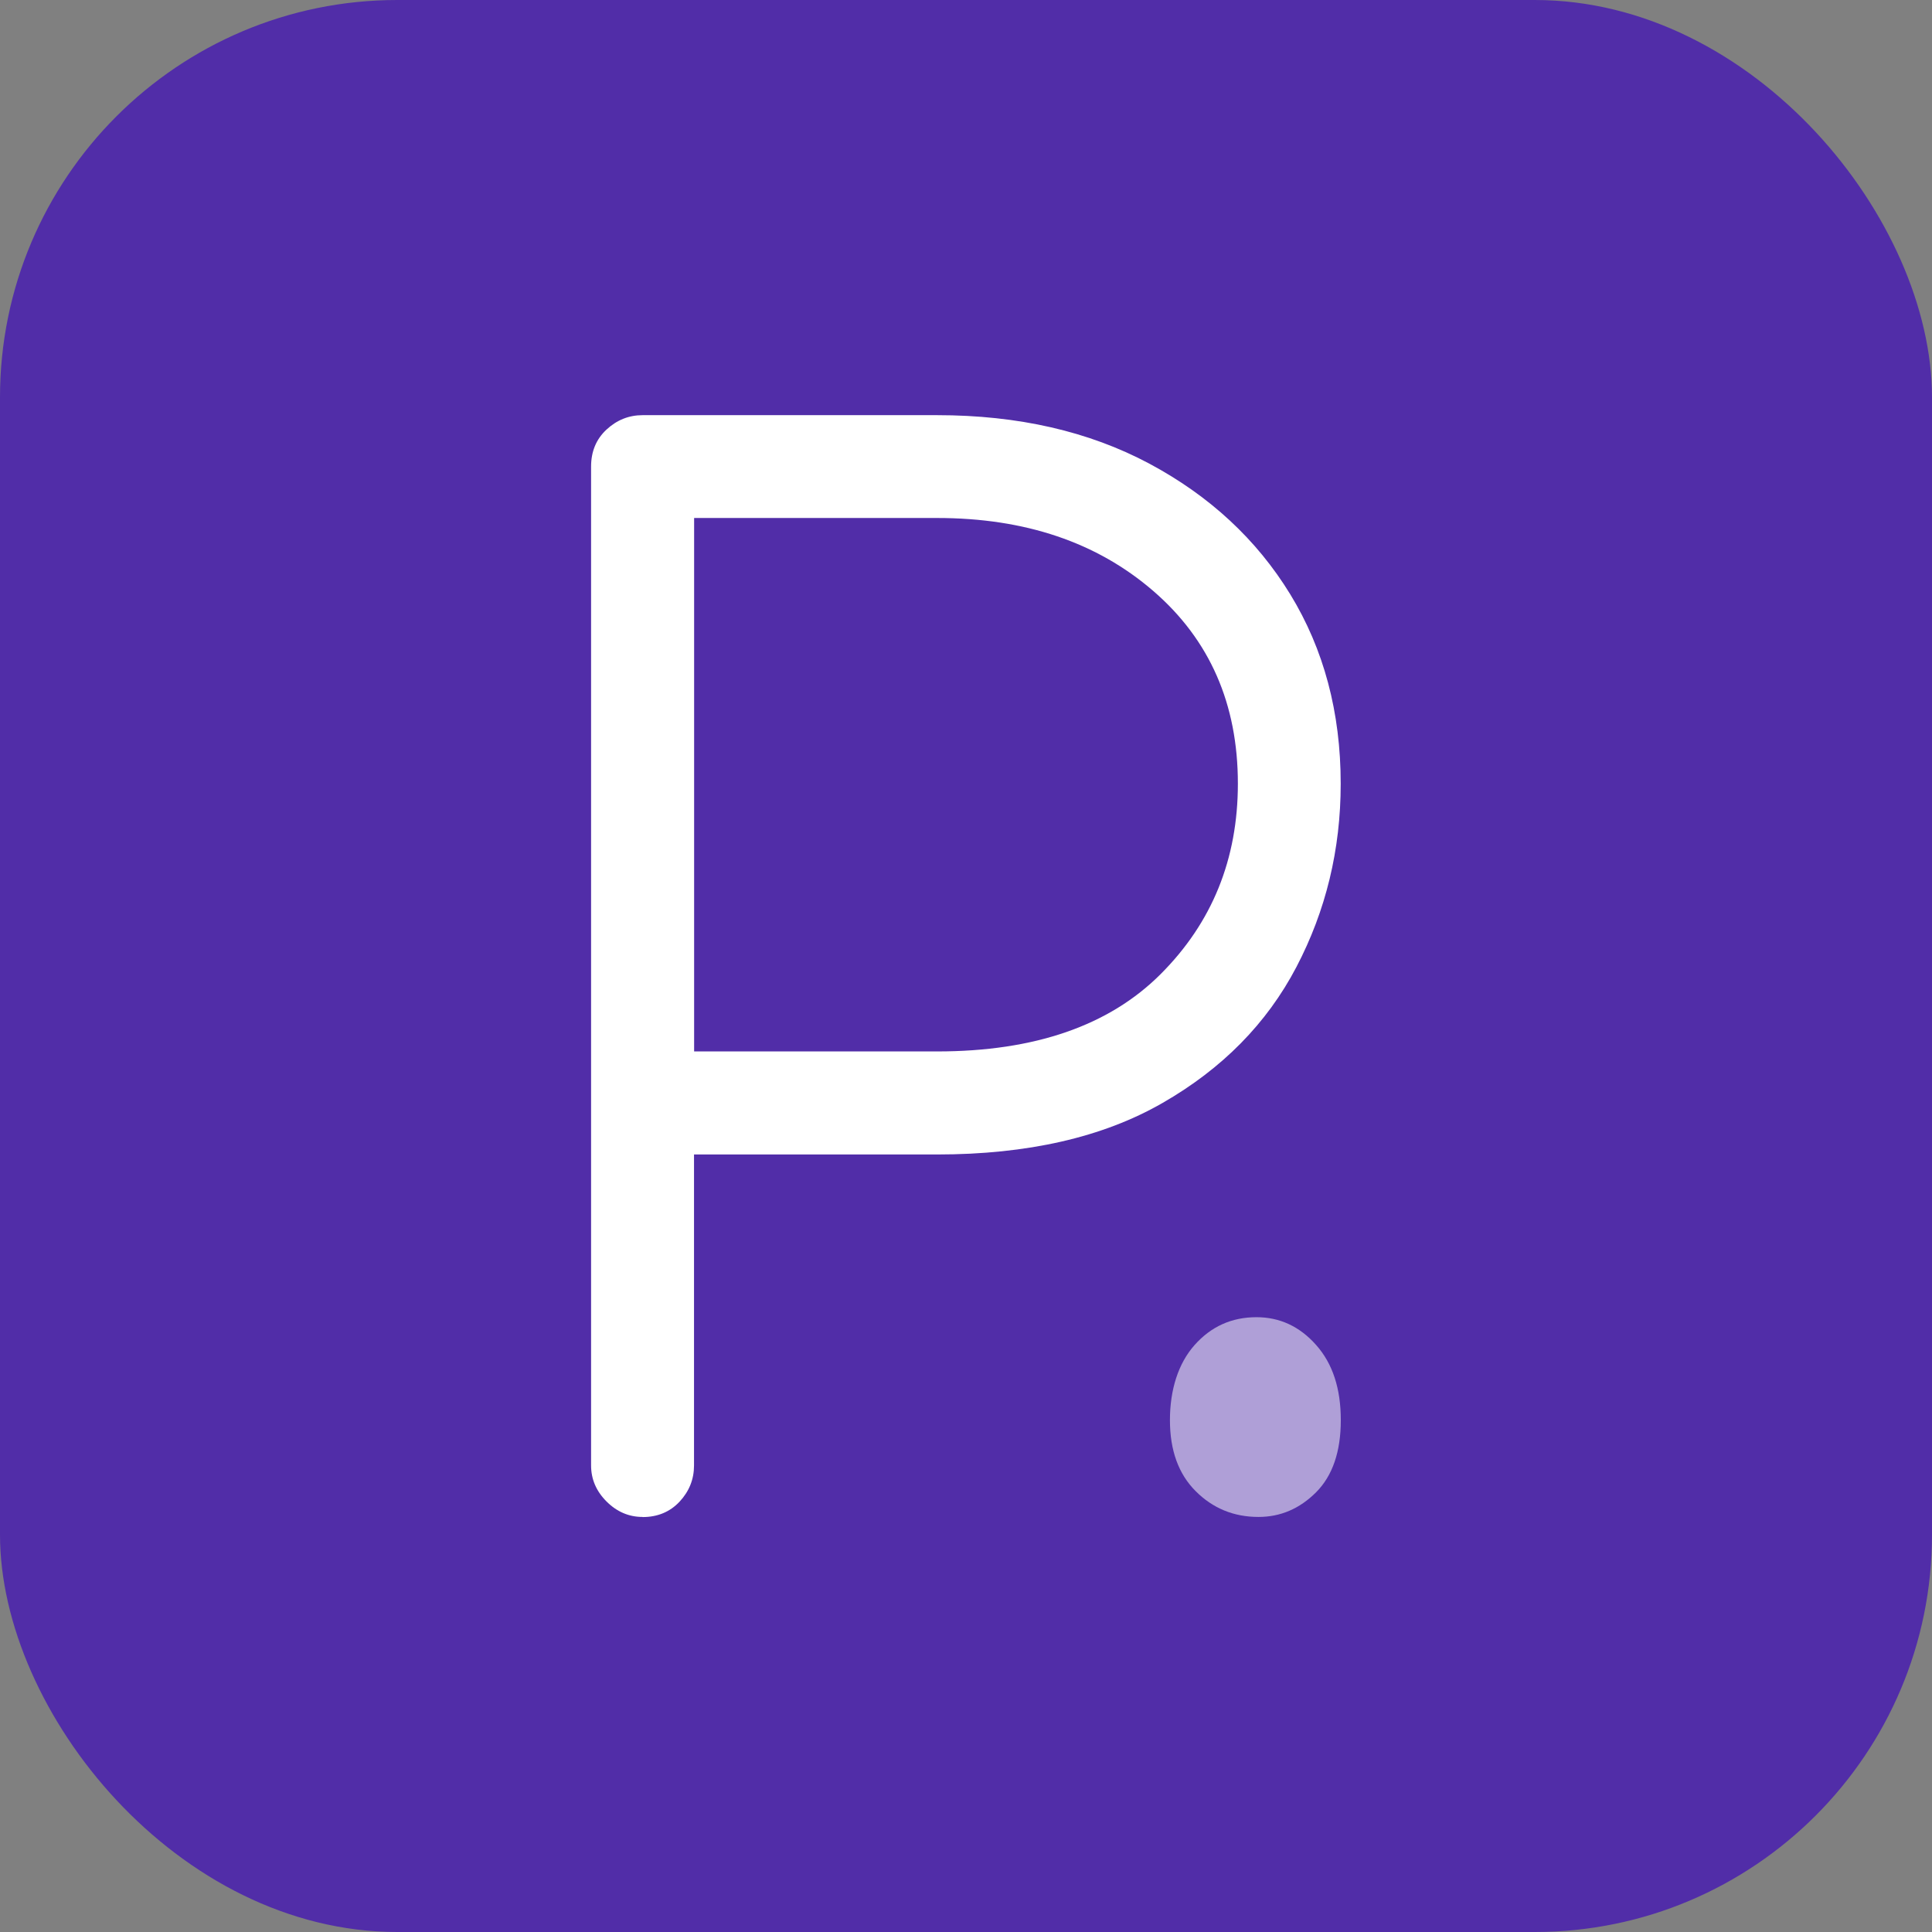 <?xml version="1.0" encoding="UTF-8"?>
<svg id="Layer_1" data-name="Layer 1" xmlns="http://www.w3.org/2000/svg" viewBox="0 0 180 180">
  <rect x="0" y="0" width="180" height="180" fill="#808080" stroke="none"/>
  <defs>
    <style>
      .cls-1 {
        fill: #fff;
      }

      .cls-2 {
        fill: #af9fd7;
      }

      .cls-3 {
        fill: #512da8;
      }
    </style>
  </defs>
  <rect class="cls-3" y="0" width="180" height="180" rx="37.02" ry="37.02"/>
  <g>
    <path class="cls-1" d="M59.87,141.33c-1.28,0-2.4-.48-3.36-1.44-.96-.96-1.44-2.08-1.44-3.36V43.47c0-1.41,.48-2.56,1.44-3.45,.96-.89,2.08-1.34,3.36-1.34h27.44c7.55,0,14.13,1.51,19.76,4.51,5.63,3.01,10.01,7.07,13.14,12.18,3.13,5.12,4.7,11,4.7,17.65,0,6.14-1.38,11.83-4.13,17.08-2.75,5.25-6.91,9.47-12.47,12.66-5.56,3.2-12.57,4.8-21.01,4.8h-22.64v28.98c0,1.28-.45,2.4-1.34,3.36-.9,.96-2.05,1.44-3.45,1.44Zm4.8-93.07v49.7h22.64c9.08,0,16.02-2.4,20.82-7.2s7.2-10.71,7.2-17.75c0-7.42-2.62-13.4-7.87-17.94-5.25-4.54-11.96-6.81-20.15-6.81h-22.64Z"/>
    <path class="cls-2" d="M117.06,122.72c2.17,0,4.03,.86,5.56,2.59,1.54,1.73,2.3,4.06,2.3,7s-.77,5.18-2.3,6.72c-1.54,1.54-3.33,2.3-5.37,2.3-2.3,0-4.25-.8-5.85-2.4-1.6-1.6-2.4-3.8-2.4-6.62s.77-5.28,2.3-7,3.45-2.59,5.76-2.59Z"/>
  </g>
</svg>